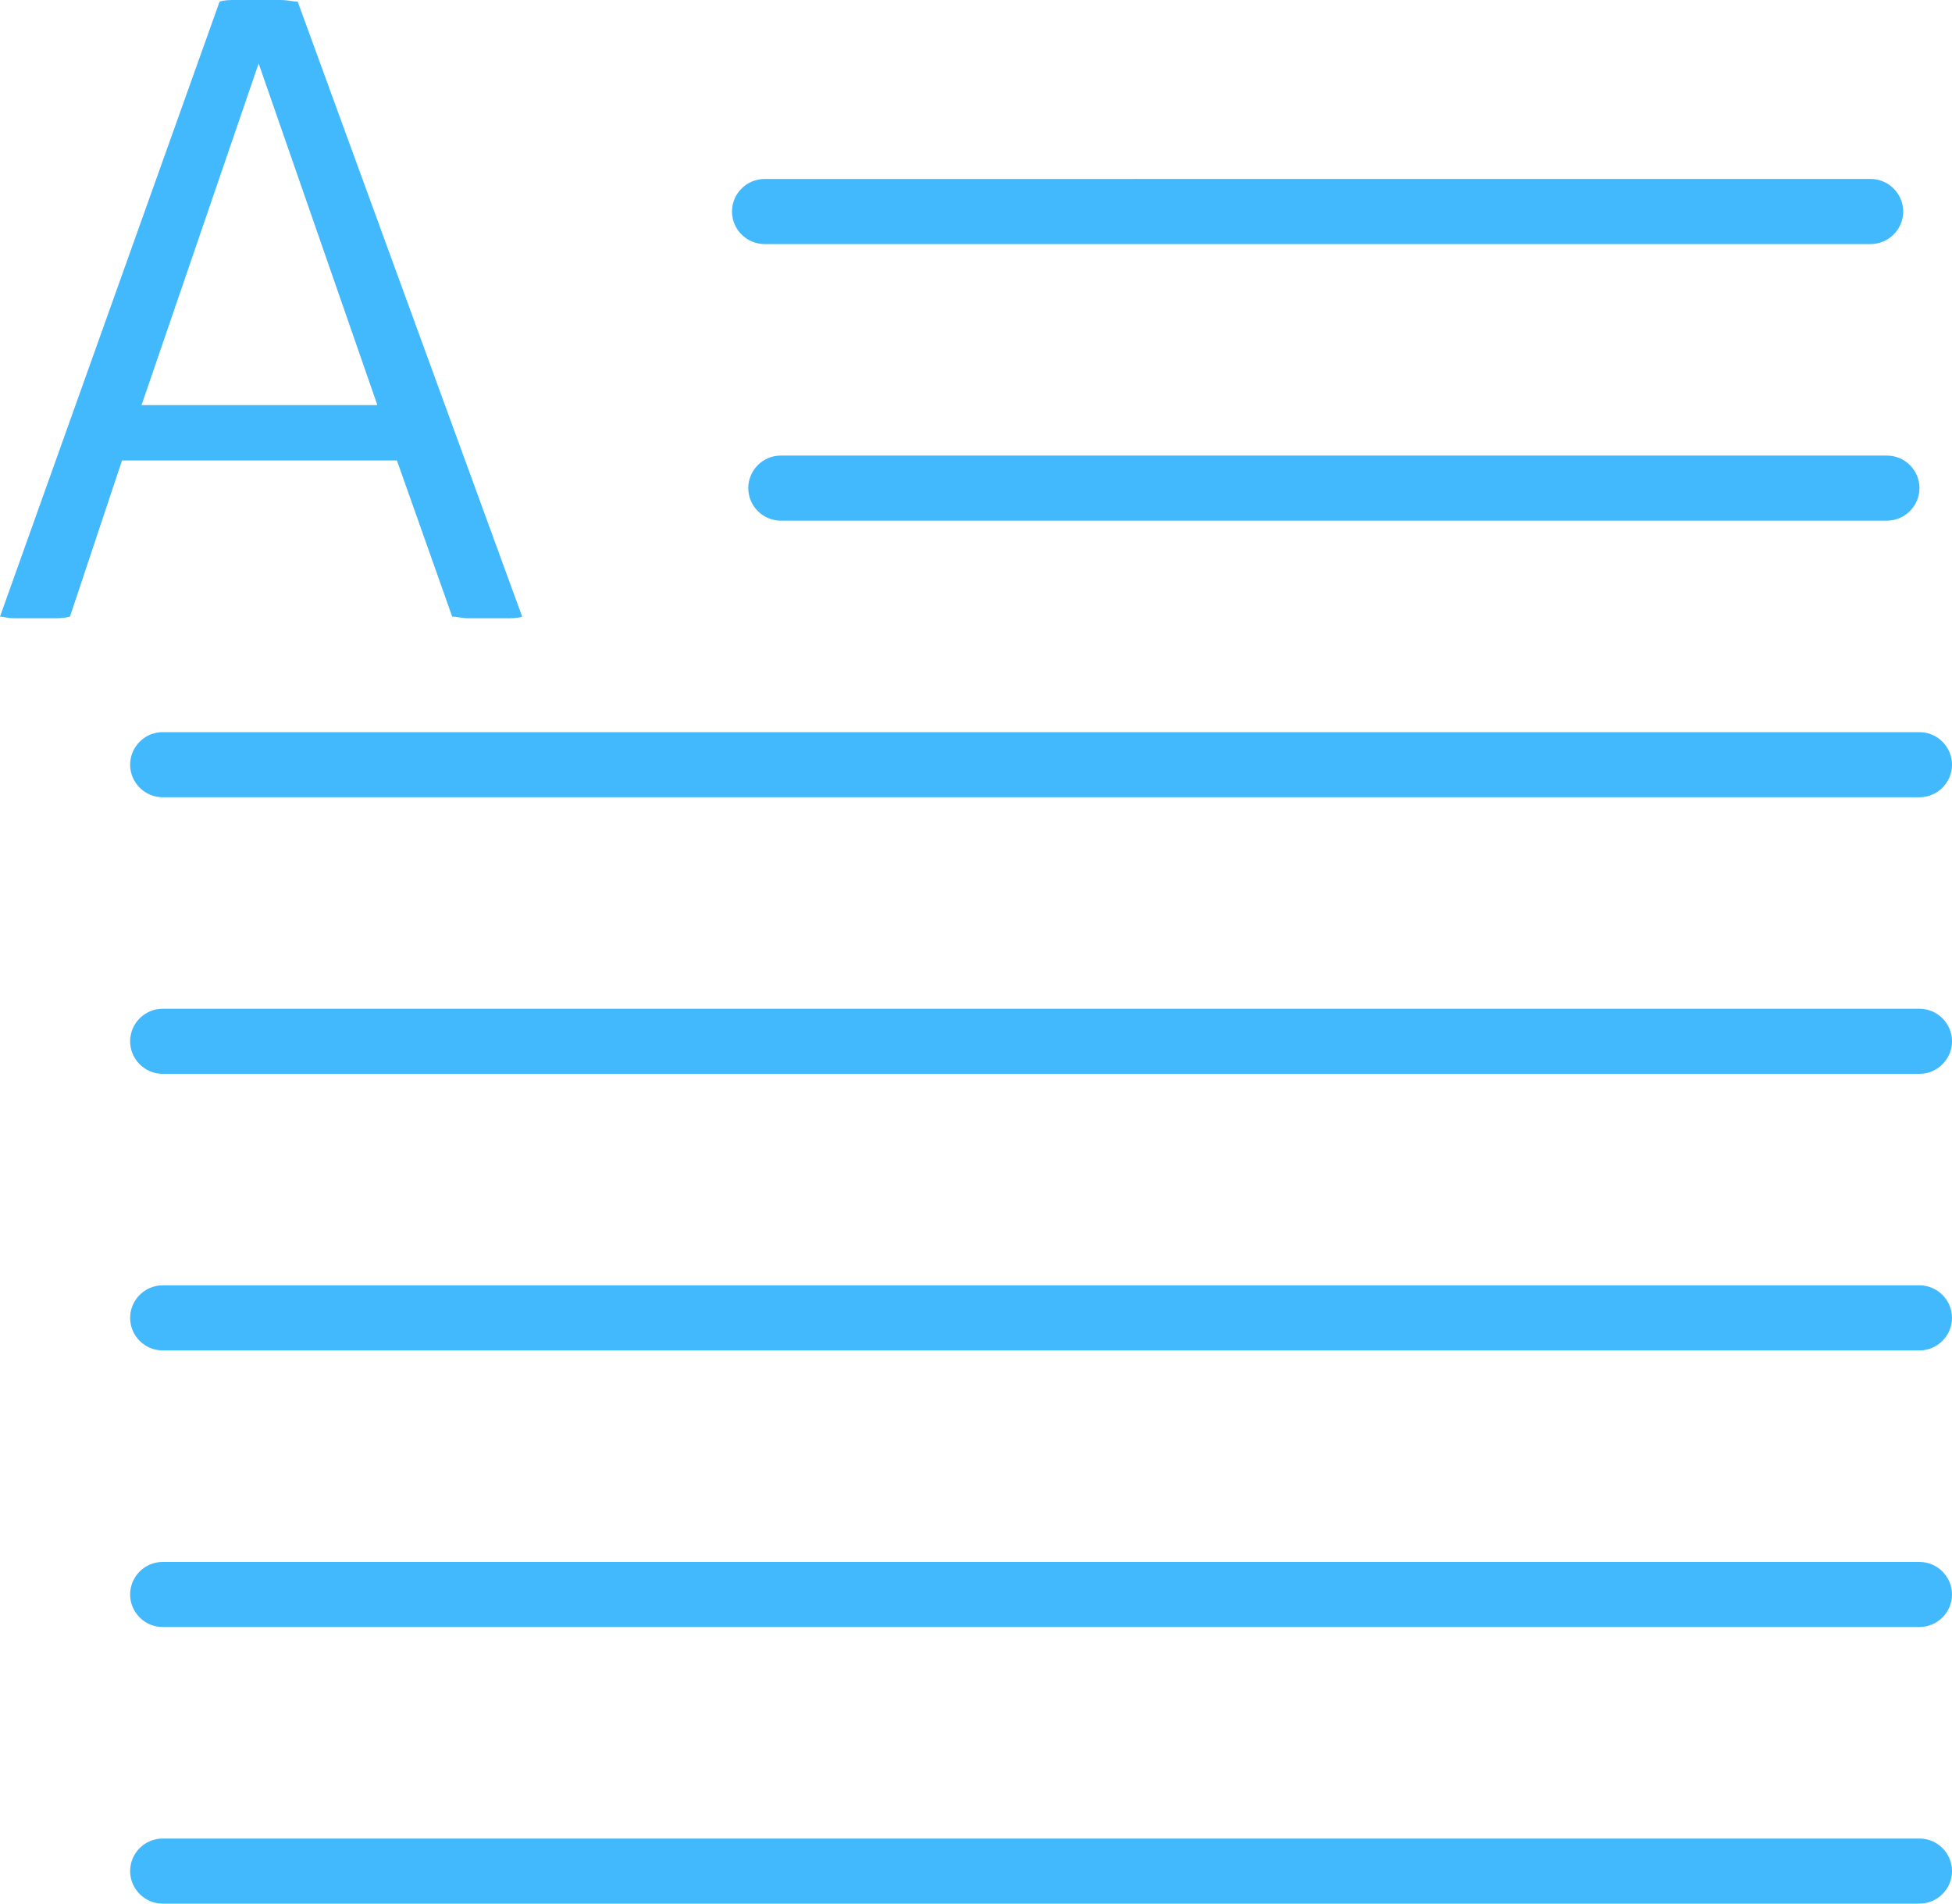 <?xml version="1.0" encoding="UTF-8" standalone="no"?><svg xmlns="http://www.w3.org/2000/svg" xmlns:xlink="http://www.w3.org/1999/xlink" fill="#42b8fd" height="117" preserveAspectRatio="xMidYMid meet" version="1" viewBox="0.0 0.0 120.0 117.0" width="120" zoomAndPan="magnify"><g id="change1_1"><path d="M0.9,38c0.4,0,0.8,0,1.2,0c0.3,0,0.7,0,1.1,0c0.4,0,0.7,0,1.1-0.1l3.2-9.6h16.9l3.4,9.6c0.3,0,0.6,0.1,1,0.1 c0.4,0,0.7,0,1.1,0c0.4,0,0.8,0,1.2,0c0.4,0,0.7,0,1-0.1L18.3,0.1c-0.3,0-0.6-0.1-1.1-0.1c-0.4,0-0.9,0-1.3,0c-0.4,0-0.8,0-1.3,0 c-0.5,0-0.8,0-1.1,0.1L0,37.9C0.2,37.9,0.5,38,0.9,38z M15.9,3.9l7.3,21H8.7L15.9,3.9z" fill="inherit"/></g><g id="change1_2"><path d="M47,15h68c1.1,0,2-0.9,2-2s-0.9-2-2-2H47c-1.1,0-2,0.9-2,2S45.9,15,47,15z" fill="inherit"/></g><g id="change1_3"><path d="M48,28c-1.1,0-2,0.9-2,2s0.9,2,2,2h68c1.1,0,2-0.9,2-2s-0.9-2-2-2H48z" fill="inherit"/></g><g id="change1_4"><path d="M118,45H10c-1.1,0-2,0.9-2,2s0.9,2,2,2h108c1.1,0,2-0.9,2-2S119.1,45,118,45z" fill="inherit"/></g><g id="change1_5"><path d="M118,62H10c-1.1,0-2,0.9-2,2c0,1.1,0.9,2,2,2h108c1.1,0,2-0.9,2-2C120,62.9,119.1,62,118,62z" fill="inherit"/></g><g id="change1_6"><path d="M118,79H10c-1.1,0-2,0.9-2,2s0.9,2,2,2h108c1.1,0,2-0.9,2-2S119.1,79,118,79z" fill="inherit"/></g><g id="change1_7"><path d="M118,96H10c-1.1,0-2,0.9-2,2s0.9,2,2,2h108c1.1,0,2-0.9,2-2S119.1,96,118,96z" fill="inherit"/></g><g id="change1_8"><path d="M118,113H10c-1.1,0-2,0.9-2,2s0.9,2,2,2h108c1.1,0,2-0.9,2-2S119.1,113,118,113z" fill="inherit"/></g></svg>